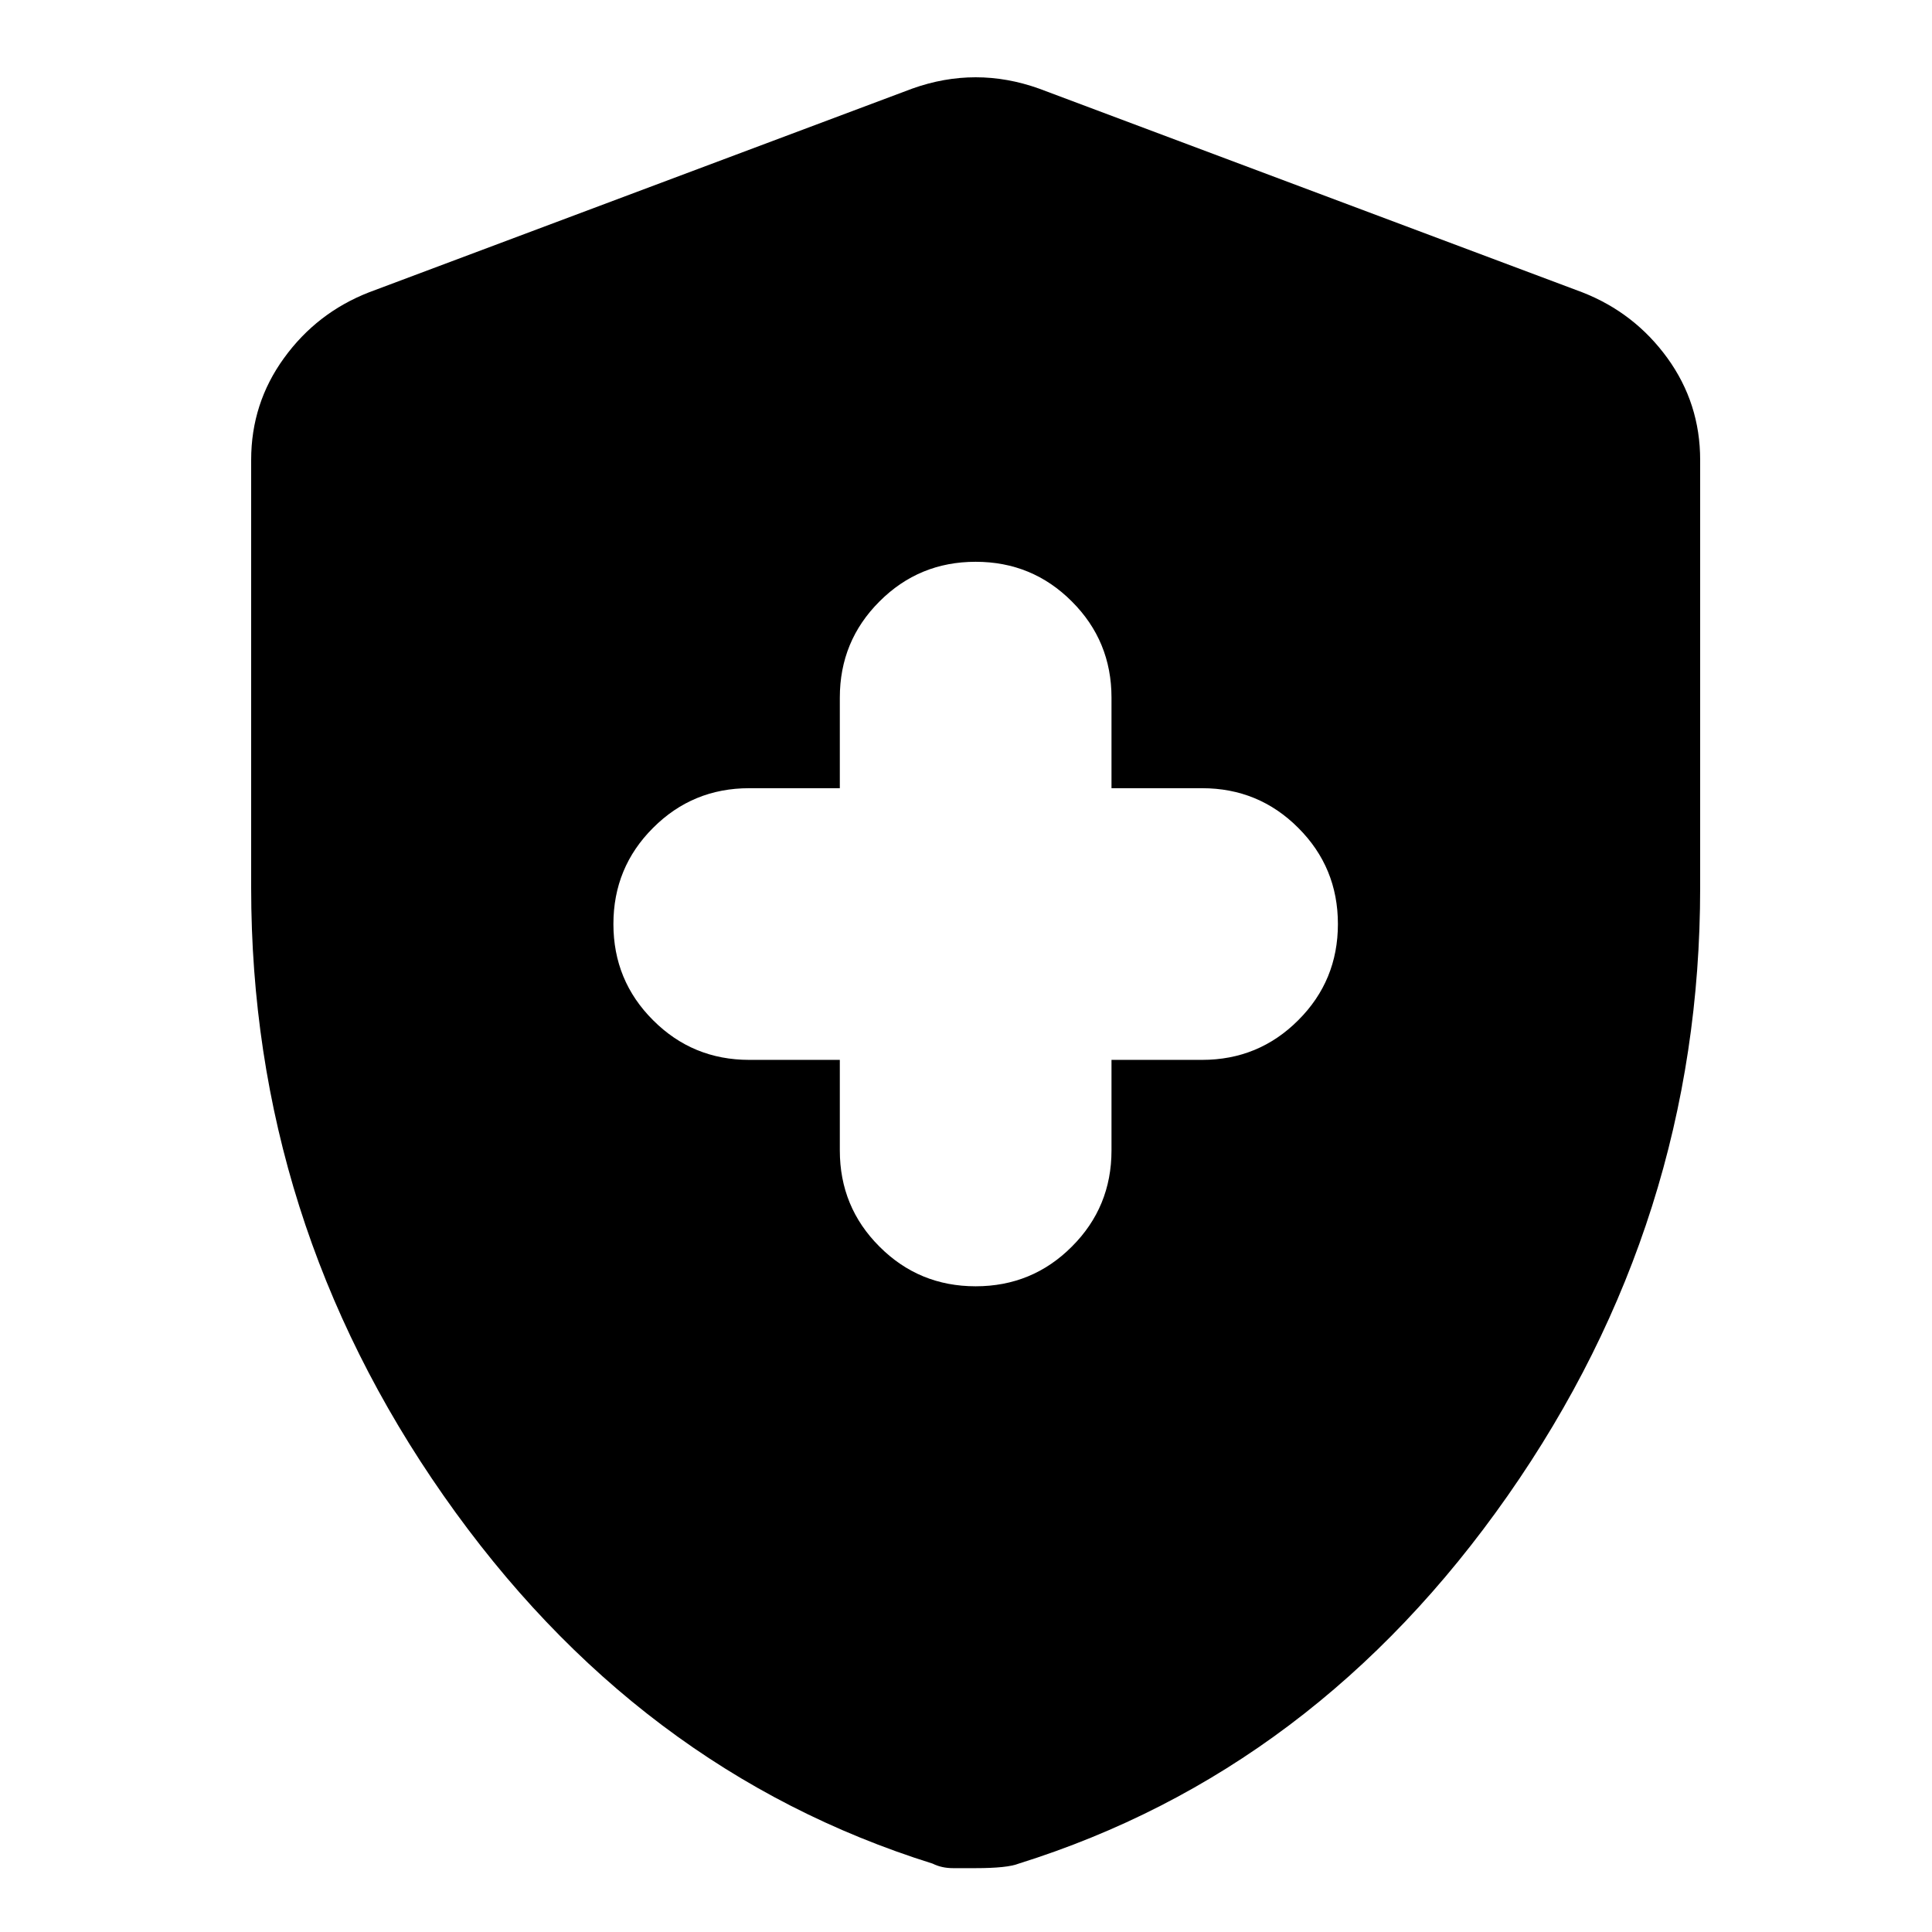 <svg xmlns="http://www.w3.org/2000/svg" width="100" height="100" viewBox="0 0 100 100" fill="none"><path d="M50.5 66.578C52.453 66.578 54.112 65.894 55.478 64.525C56.847 63.159 57.531 61.5 57.531 59.547V54.859H62.219C64.172 54.859 65.831 54.175 67.197 52.806C68.566 51.441 69.25 49.781 69.25 47.828C69.25 45.875 68.566 44.216 67.197 42.85C65.831 41.481 64.172 40.797 62.219 40.797H57.531V36.109C57.531 34.156 56.847 32.497 55.478 31.131C54.112 29.762 52.453 29.078 50.5 29.078C48.547 29.078 46.888 29.762 45.522 31.131C44.153 32.497 43.469 34.156 43.469 36.109V40.797H38.781C36.828 40.797 35.169 41.481 33.803 42.85C32.434 44.216 31.75 45.875 31.75 47.828C31.75 49.781 32.434 51.441 33.803 52.806C35.169 54.175 36.828 54.859 38.781 54.859H43.469V59.547C43.469 61.5 44.153 63.159 45.522 64.525C46.888 65.894 48.547 66.578 50.5 66.578ZM50.5 96.695H49.328C48.938 96.695 48.586 96.617 48.273 96.461C38.039 93.258 29.602 86.909 22.961 77.416C16.32 67.925 13 57.438 13 45.953V23.805C13 21.852 13.567 20.094 14.702 18.531C15.833 16.969 17.297 15.836 19.094 15.133L47.219 4.586C48.312 4.195 49.406 4 50.5 4C51.594 4 52.688 4.195 53.781 4.586L81.906 15.133C83.703 15.836 85.169 16.969 86.303 18.531C87.434 20.094 88 21.852 88 23.805V45.953C88 57.438 84.68 67.925 78.039 77.416C71.398 86.909 62.961 93.258 52.727 96.461C52.336 96.617 51.594 96.695 50.5 96.695Z" fill="black"></path></svg>